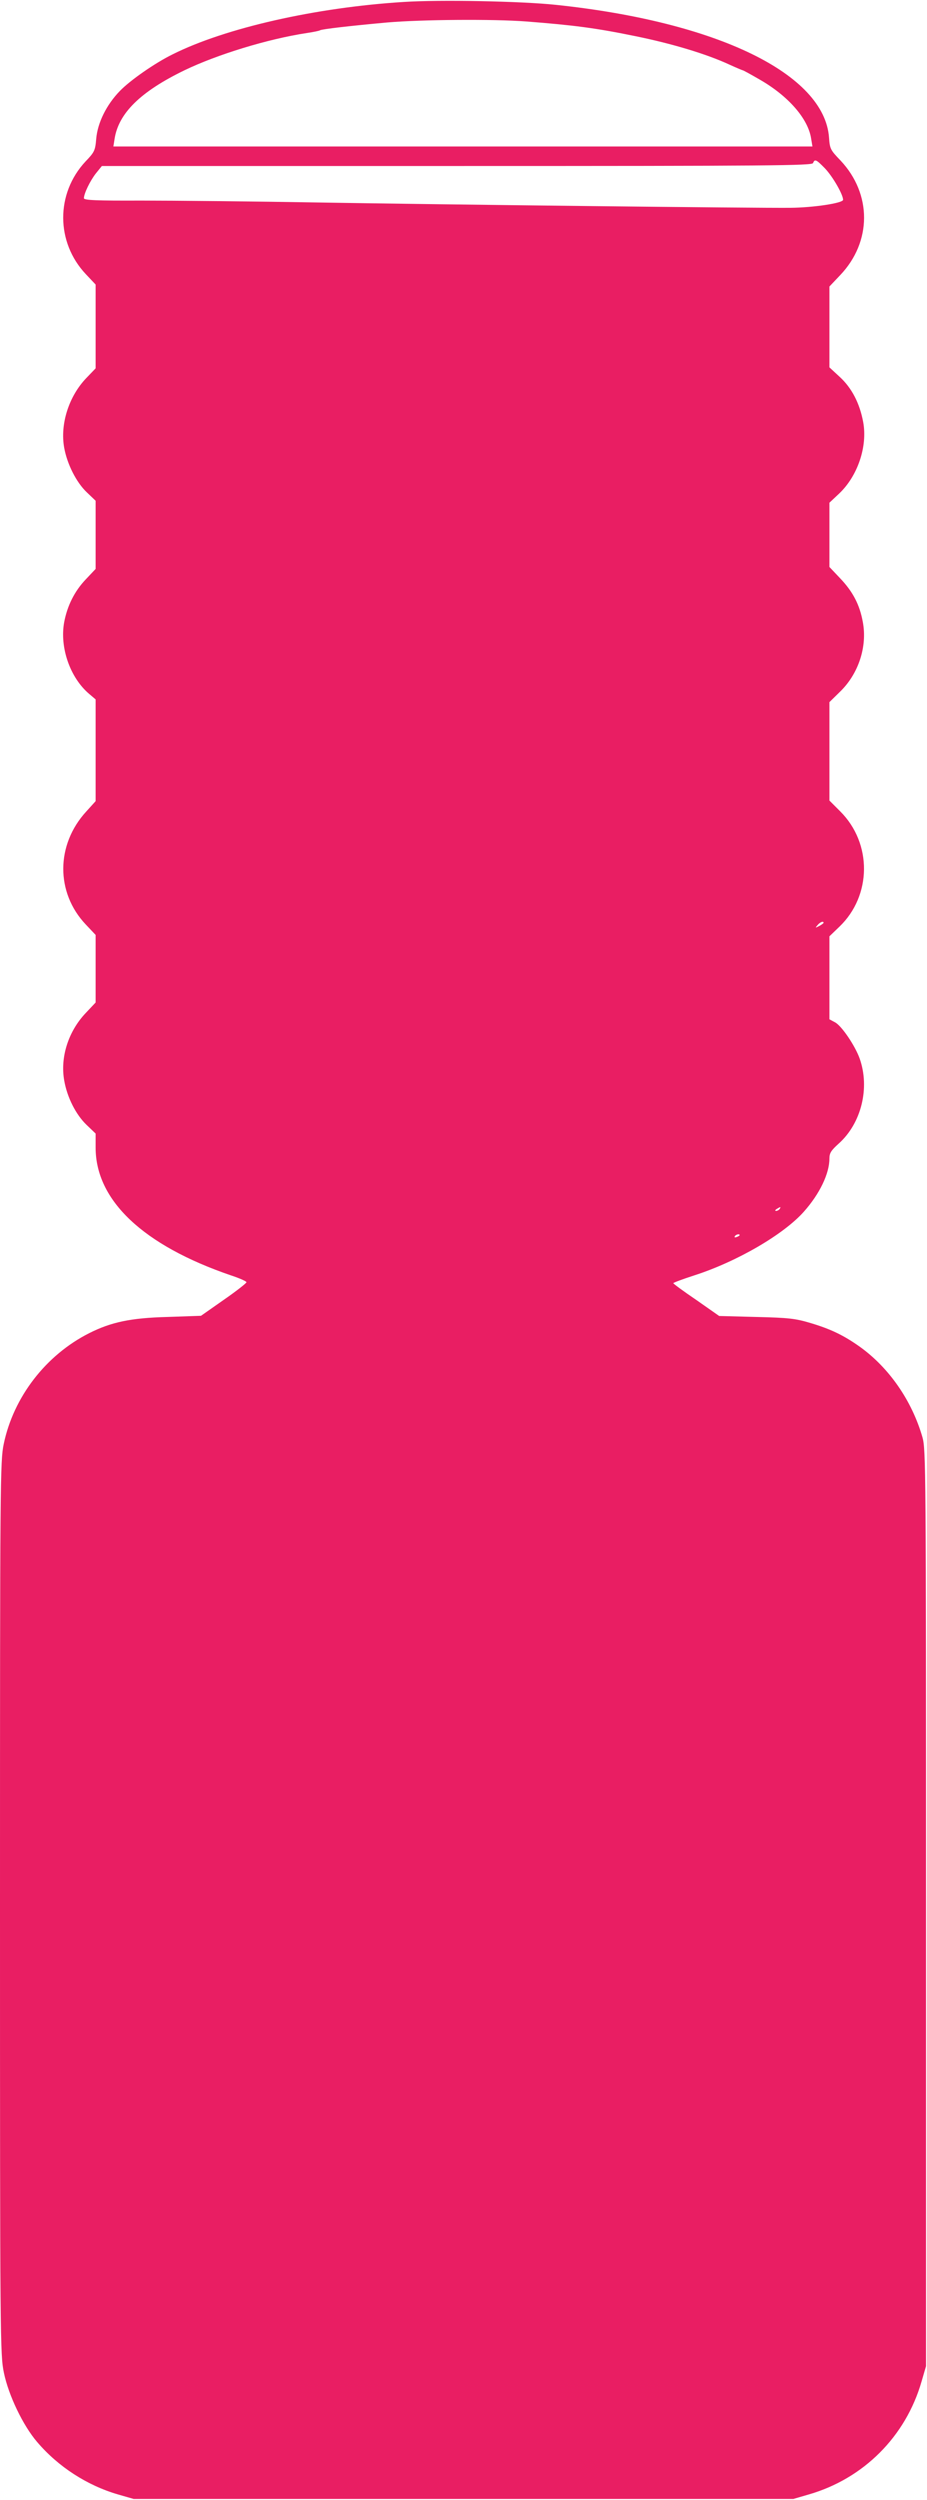 <?xml version="1.0" standalone="no"?>
<!DOCTYPE svg PUBLIC "-//W3C//DTD SVG 20010904//EN"
 "http://www.w3.org/TR/2001/REC-SVG-20010904/DTD/svg10.dtd">
<svg version="1.0" xmlns="http://www.w3.org/2000/svg"
 width="475pt" height="1280pt" viewBox="0 0 475 1280"
 preserveAspectRatio="xMidYMid meet">
<g transform="translate(0,1280) scale(0.1,-0.1)"
fill="#e91e63" stroke="none">
<path d="M2069 12790 c-451 -28 -914 -133 -1184 -268 -90 -44 -218 -133 -271
-188 -68 -70 -114 -162 -121 -245 -5 -60 -9 -68 -55 -116 -153 -164 -152 -414
2 -577 l50 -53 0 -215 0 -214 -48 -50 c-89 -93 -135 -235 -113 -357 15 -83 62
-177 116 -228 l45 -43 0 -175 0 -174 -51 -54 c-57 -60 -94 -134 -110 -218 -24
-130 30 -285 128 -368 l33 -28 0 -261 0 -260 -48 -53 c-156 -170 -157 -415 -3
-578 l51 -54 0 -173 0 -173 -51 -54 c-89 -94 -131 -226 -110 -345 15 -87 60
-175 114 -227 l47 -45 0 -72 c0 -270 243 -500 693 -654 43 -14 79 -30 80 -35
1 -4 -51 -45 -116 -90 l-117 -82 -173 -6 c-186 -5 -287 -26 -400 -83 -222
-112 -388 -327 -438 -568 -18 -87 -19 -183 -19 -2376 0 -2225 1 -2287 20
-2379 24 -116 98 -270 170 -354 109 -128 257 -223 415 -269 l80 -23 1690 0
1690 0 79 23 c281 81 497 297 578 578 l23 79 0 2345 c0 2246 -1 2348 -18 2410
-54 188 -171 357 -322 465 -82 58 -148 90 -252 121 -77 23 -111 27 -278 31
l-190 5 -117 82 c-65 44 -118 83 -118 86 1 3 49 21 108 40 220 71 458 210 561
326 81 91 131 195 131 272 0 28 8 41 48 77 116 104 160 285 107 435 -23 65
-93 169 -127 186 l-28 15 0 212 0 213 51 49 c166 159 169 427 4 591 l-55 55 0
252 0 252 53 52 c96 92 142 232 118 359 -16 88 -51 155 -117 224 l-54 57 0
164 0 165 50 47 c95 90 146 241 123 366 -18 97 -59 175 -120 231 l-53 49 0
207 0 207 55 58 c163 171 163 416 2 587 -52 54 -55 60 -59 117 -23 326 -572
593 -1398 680 -177 19 -596 27 -781 15z m628 -100 c243 -19 354 -33 563 -76
185 -38 359 -90 478 -145 35 -16 66 -29 68 -29 3 0 41 -21 86 -47 147 -84 248
-200 264 -301 l7 -42 -1791 0 -1791 0 6 38 c20 132 133 243 358 352 168 81
429 161 628 191 33 5 63 11 67 14 10 6 157 23 345 40 175 15 543 18 712 5z
m1530 -752 c40 -42 93 -134 93 -161 0 -17 -152 -40 -270 -41 -161 -2 -1808 17
-2405 27 -346 6 -762 10 -922 10 -231 -1 -293 2 -293 12 0 24 32 90 62 128
l30 37 1819 0 c1608 0 1820 2 1825 15 9 22 16 19 61 -27z m-7 -3863 c0 -2 -10
-10 -22 -16 -21 -11 -22 -11 -9 4 13 16 31 23 31 12z m-225 -1465 c-3 -5 -12
-10 -18 -10 -7 0 -6 4 3 10 19 12 23 12 15 0z m-205 -134 c0 -2 -7 -7 -16 -10
-8 -3 -12 -2 -9 4 6 10 25 14 25 6z"/>
</g>
</svg>
